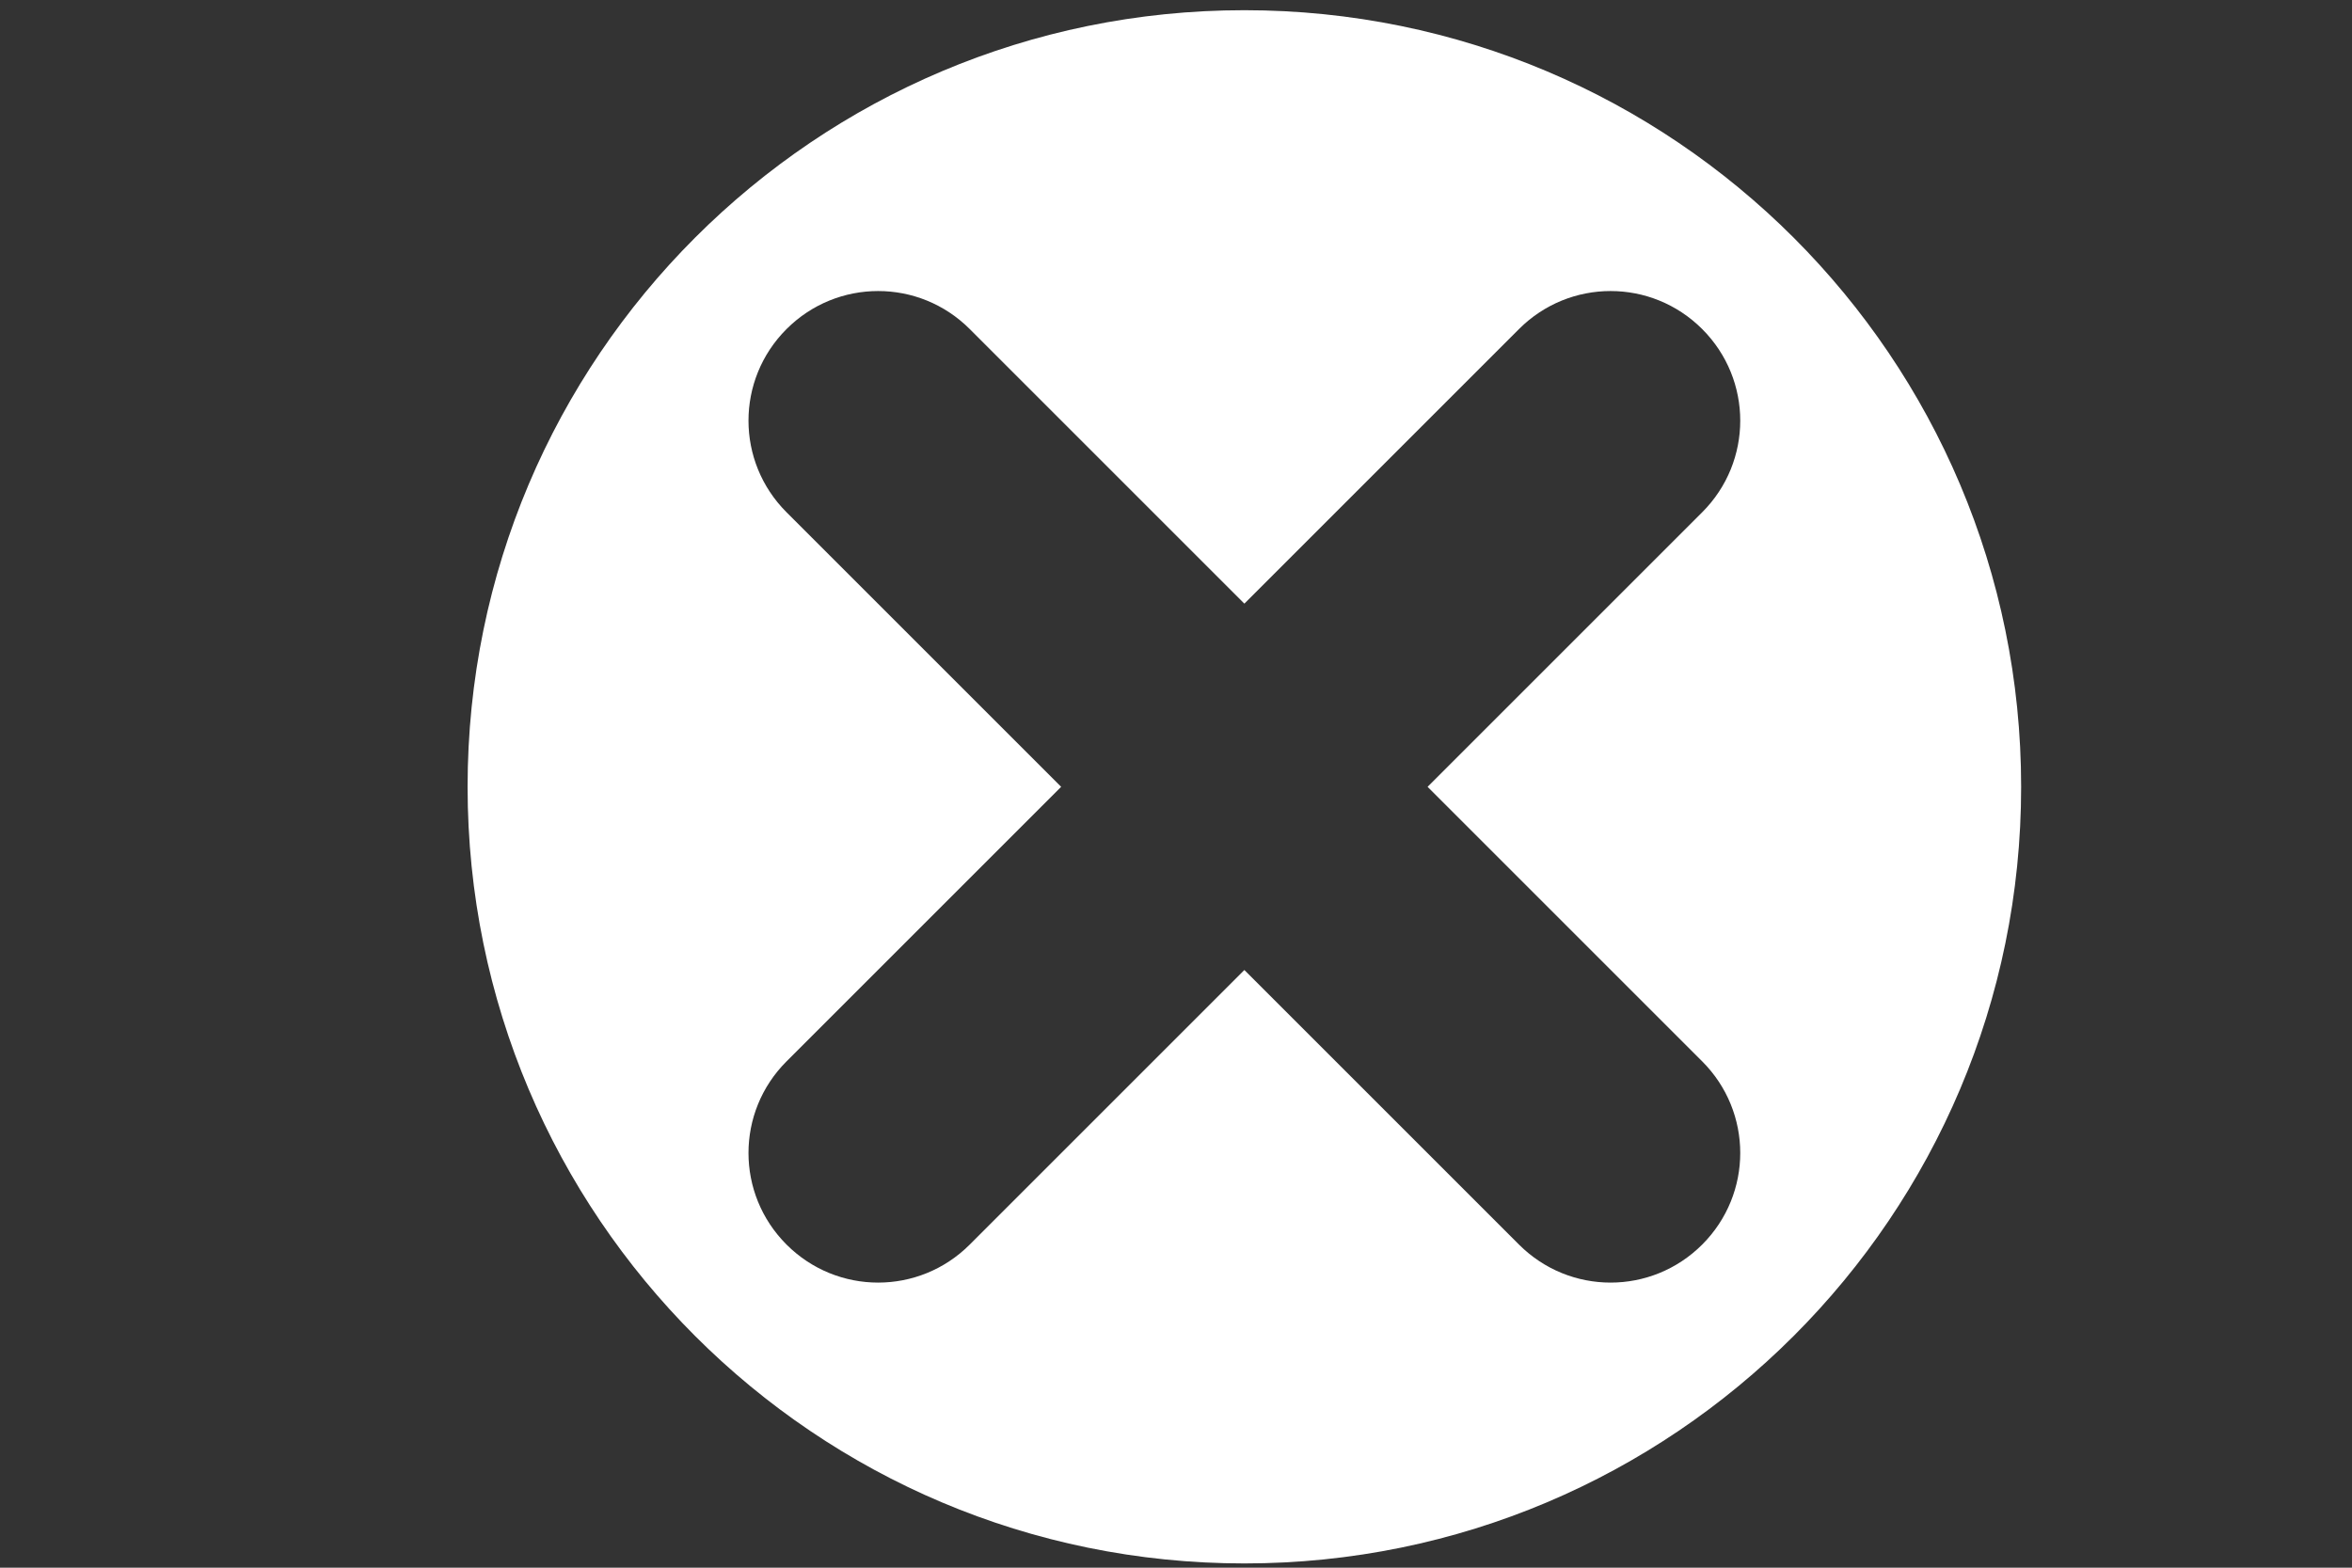 <?xml version="1.0" encoding="UTF-8" standalone="no" ?>
<!DOCTYPE svg PUBLIC "-//W3C//DTD SVG 1.1//EN" "http://www.w3.org/Graphics/SVG/1.1/DTD/svg11.dtd">
<svg xmlns="http://www.w3.org/2000/svg" xmlns:xlink="http://www.w3.org/1999/xlink" version="1.1" width="1920" height="1280" viewBox="0 0 1920 1280" xml:space="preserve">
<rect x="0" y="0" width="1920" height="1280" fill="#333333" stroke="none"/>
<defs>
</defs>
<rect x="0" y="0" width="100%" height="100%" fill="transparent"></rect>
<g transform="matrix(1 0 0 1 960 640)" id="5d47f434-3820-4c71-ac3d-2111ae3201c6"  >
<rect style="stroke: none; stroke-width: 1; stroke-dasharray: none; stroke-linecap: butt; stroke-dashoffset: 0; stroke-linejoin: miter; stroke-miterlimit: 4; fill: rgb(255,255,255); fill-rule: nonzero; opacity: 1; visibility: hidden;" vector-effect="non-scaling-stroke"  x="-960" y="-640" rx="0" ry="0" width="1920" height="1280" />
</g>
<g transform="matrix(Infinity NaN NaN Infinity 0 0)" id="bfeb8071-5702-40b4-88f3-abe820fb96b6"  >
</g>
<g transform="matrix(3.73 0 0 3.73 1015.81 642.43)" id="527cbf63-3ab6-4357-98b8-0a7102b2b738"  >
<path style="stroke: rgb(0,0,0); stroke-width: 0; stroke-dasharray: none; stroke-linecap: butt; stroke-dashoffset: 0; stroke-linejoin: miter; stroke-miterlimit: 4; fill: rgb(255,255,255); fill-rule: nonzero; opacity: 1;" vector-effect="non-scaling-stroke"  transform=" translate(-960, -640)" d="M 960 470 C 866.1 470 790 546.1 790 640 C 790 733.9 866.1 810 960 810 C 1053.9 810 1130 733.9 1130 640 C 1130 546.1 1053.9 470 960 470 z M 1060.2 700.1 C 1071.3 711.2 1071.3 729.1 1060.2 740.2 L 1060.2 740.2 C 1049.1 751.3 1031.2 751.3 1020.1 740.2 L 960 680.1 L 899.9 740.2 C 888.8 751.3 870.9 751.3 859.8 740.2 C 848.7 729.1 848.7 711.2 859.8 700.1 L 919.9 640 L 859.8 579.9 C 848.7 568.8 848.7 550.9 859.8 539.8 C 870.9 528.7 888.8 528.7 899.9 539.8 L 960 599.9 L 1020.1 539.8 C 1031.2 528.7 1049.1 528.7 1060.2 539.8 C 1071.3 550.9 1071.3 568.8 1060.2 579.9 L 1000.1 640 L 1060.2 700.1 z" stroke-linecap="round" />
</g>
</svg>